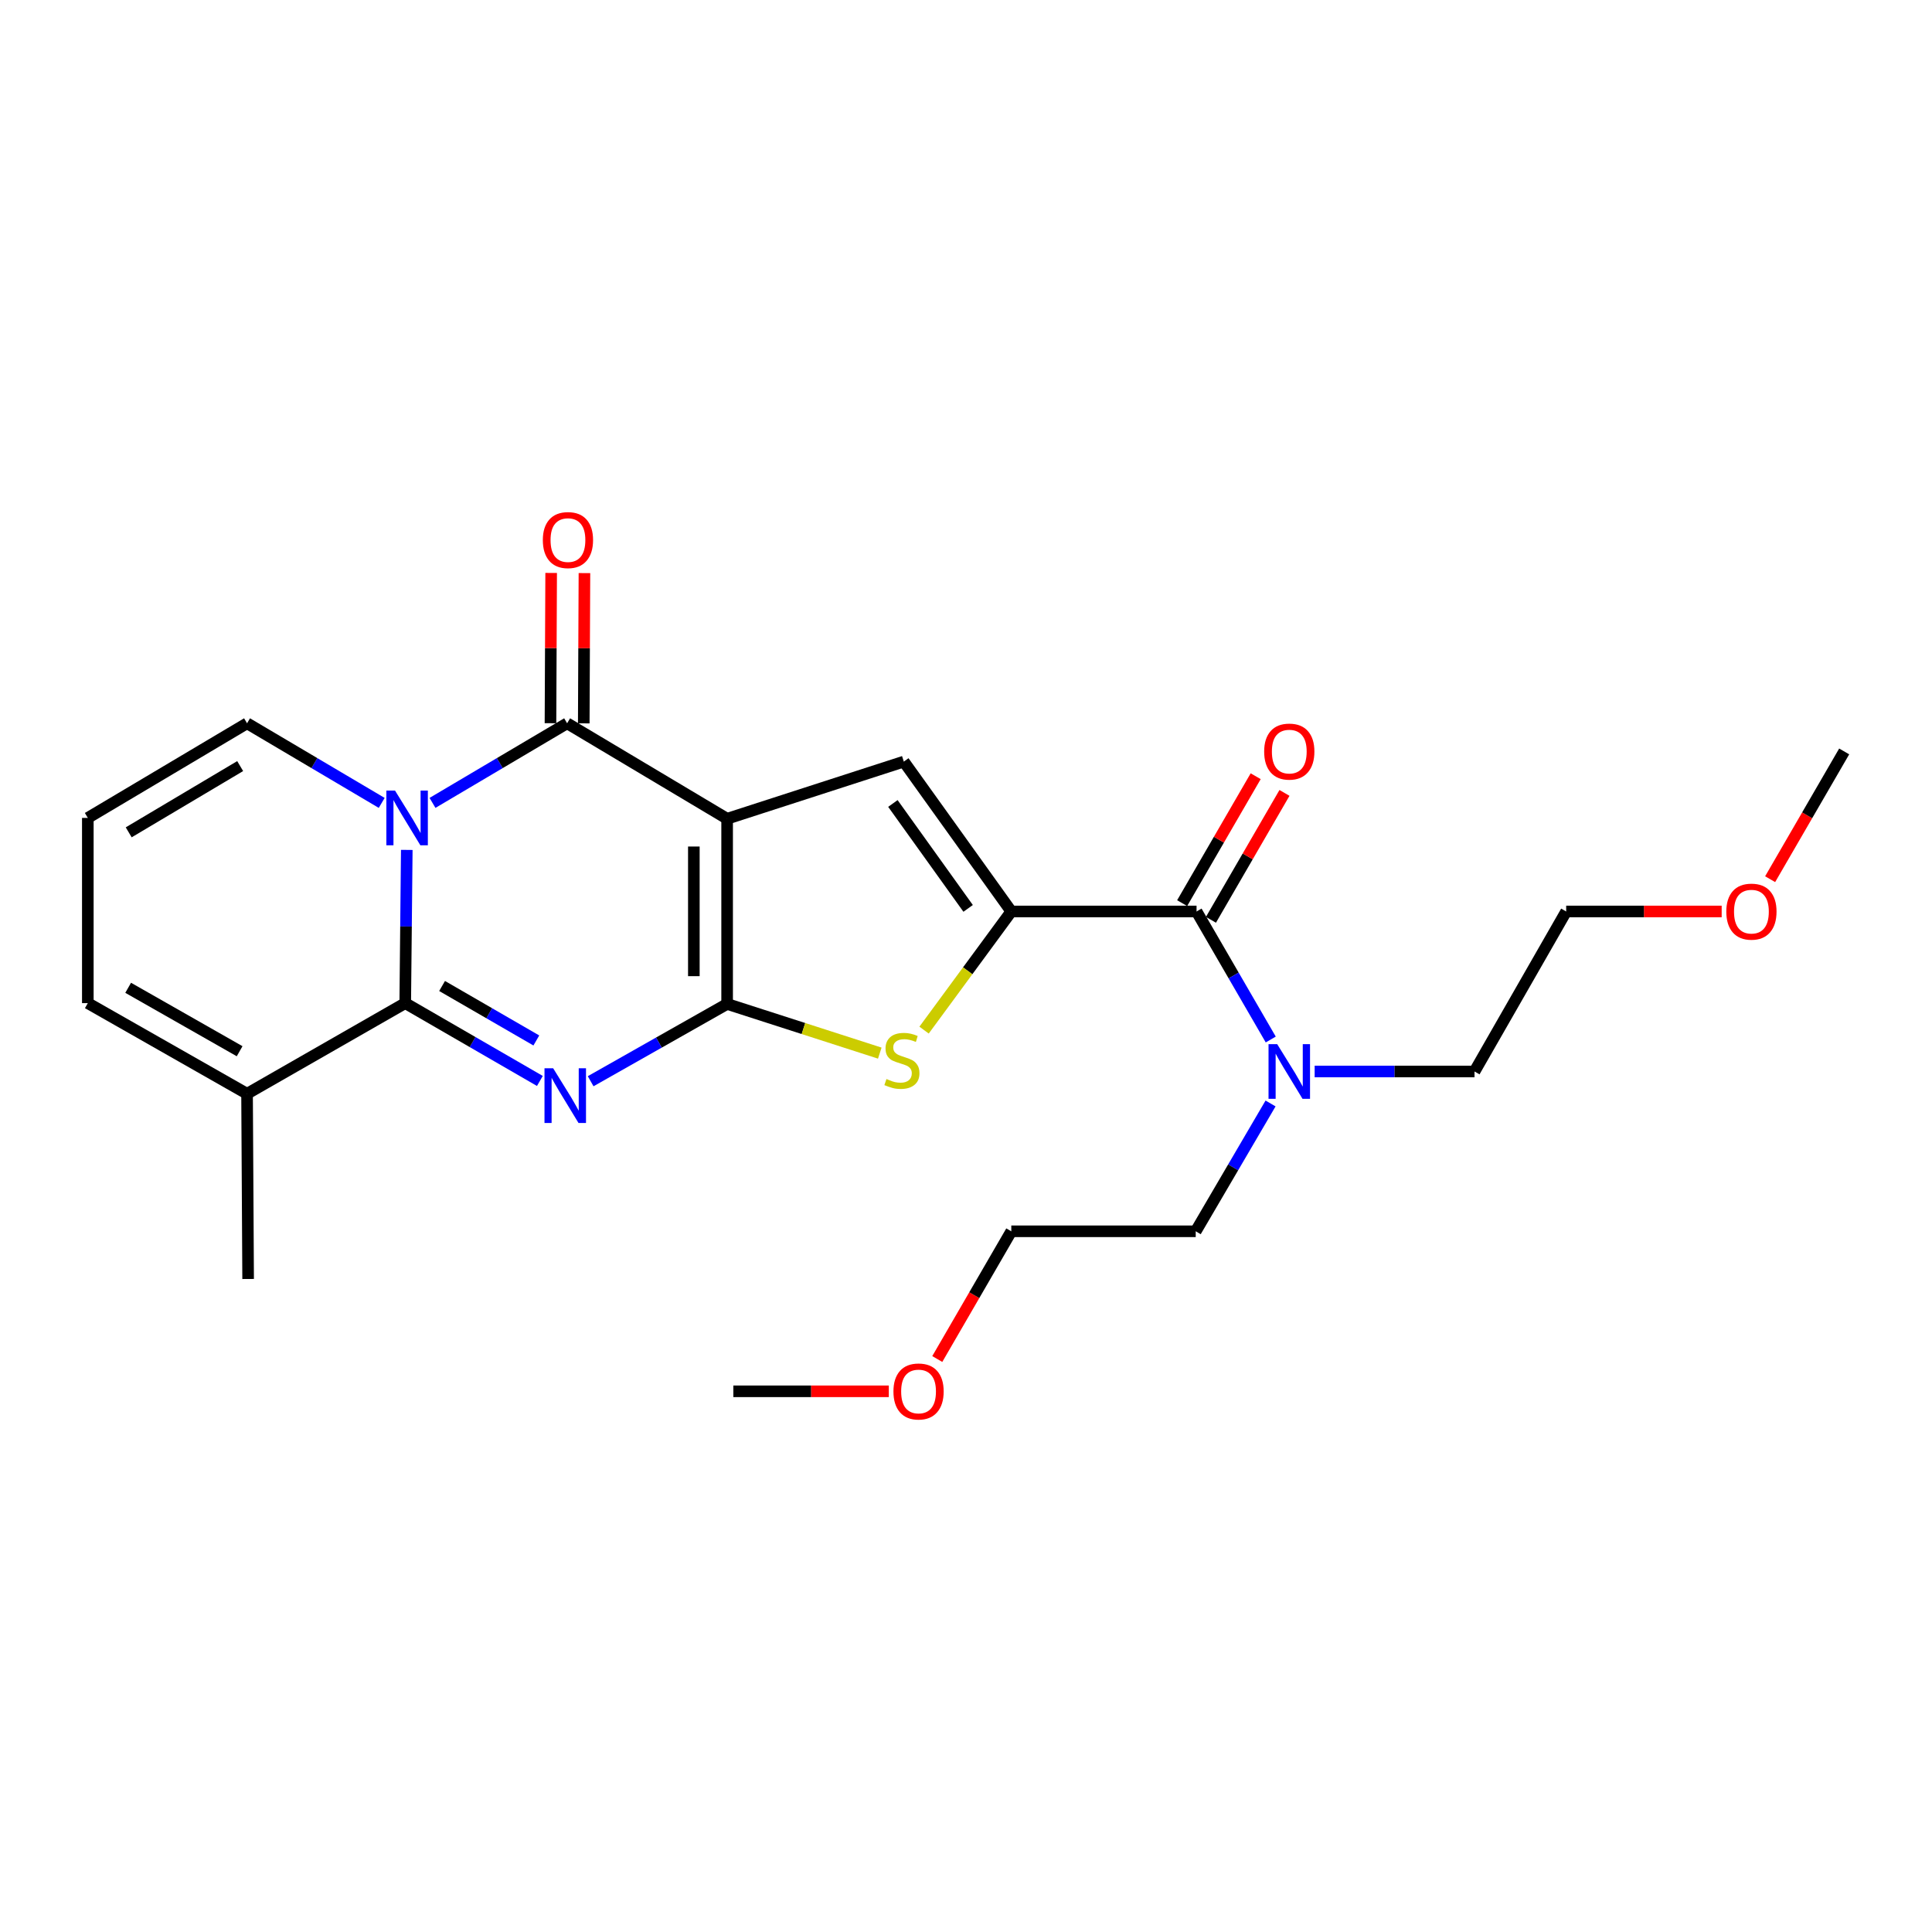 <?xml version='1.0' encoding='iso-8859-1'?>
<svg version='1.1' baseProfile='full'
              xmlns='http://www.w3.org/2000/svg'
                      xmlns:rdkit='http://www.rdkit.org/xml'
                      xmlns:xlink='http://www.w3.org/1999/xlink'
                  xml:space='preserve'
width='1000px' height='1000px' viewBox='0 0 1000 1000'>
<!-- END OF HEADER -->
<rect style='opacity:1.0;fill:#FFFFFF;stroke:none' width='1000' height='1000' x='0' y='0'> </rect>
<path class='bond-0' d='M 376.36,423.782 L 376.36,519.639' style='fill:none;fill-rule:evenodd;stroke:#000000;stroke-width:6px;stroke-linecap:butt;stroke-linejoin:miter;stroke-opacity:1' />
<path class='bond-0' d='M 359.133,438.161 L 359.133,505.261' style='fill:none;fill-rule:evenodd;stroke:#000000;stroke-width:6px;stroke-linecap:butt;stroke-linejoin:miter;stroke-opacity:1' />
<path class='bond-4' d='M 376.36,423.782 L 293.538,374.371' style='fill:none;fill-rule:evenodd;stroke:#000000;stroke-width:6px;stroke-linecap:butt;stroke-linejoin:miter;stroke-opacity:1' />
<path class='bond-6' d='M 376.36,423.782 L 467.815,394.2' style='fill:none;fill-rule:evenodd;stroke:#000000;stroke-width:6px;stroke-linecap:butt;stroke-linejoin:miter;stroke-opacity:1' />
<path class='bond-1' d='M 376.36,519.639 L 341.039,539.642' style='fill:none;fill-rule:evenodd;stroke:#000000;stroke-width:6px;stroke-linecap:butt;stroke-linejoin:miter;stroke-opacity:1' />
<path class='bond-1' d='M 341.039,539.642 L 305.719,559.644' style='fill:none;fill-rule:evenodd;stroke:#0000FF;stroke-width:6px;stroke-linecap:butt;stroke-linejoin:miter;stroke-opacity:1' />
<path class='bond-7' d='M 376.36,519.639 L 415.867,532.365' style='fill:none;fill-rule:evenodd;stroke:#000000;stroke-width:6px;stroke-linecap:butt;stroke-linejoin:miter;stroke-opacity:1' />
<path class='bond-7' d='M 415.867,532.365 L 455.373,545.091' style='fill:none;fill-rule:evenodd;stroke:#CCCC00;stroke-width:6px;stroke-linecap:butt;stroke-linejoin:miter;stroke-opacity:1' />
<path class='bond-26' d='M 279.44,559.499 L 244.595,539.359' style='fill:none;fill-rule:evenodd;stroke:#0000FF;stroke-width:6px;stroke-linecap:butt;stroke-linejoin:miter;stroke-opacity:1' />
<path class='bond-26' d='M 244.595,539.359 L 209.749,519.218' style='fill:none;fill-rule:evenodd;stroke:#000000;stroke-width:6px;stroke-linecap:butt;stroke-linejoin:miter;stroke-opacity:1' />
<path class='bond-26' d='M 277.607,538.543 L 253.215,524.444' style='fill:none;fill-rule:evenodd;stroke:#0000FF;stroke-width:6px;stroke-linecap:butt;stroke-linejoin:miter;stroke-opacity:1' />
<path class='bond-26' d='M 253.215,524.444 L 228.824,510.346' style='fill:none;fill-rule:evenodd;stroke:#000000;stroke-width:6px;stroke-linecap:butt;stroke-linejoin:miter;stroke-opacity:1' />
<path class='bond-2' d='M 223.862,415.577 L 258.7,394.974' style='fill:none;fill-rule:evenodd;stroke:#0000FF;stroke-width:6px;stroke-linecap:butt;stroke-linejoin:miter;stroke-opacity:1' />
<path class='bond-2' d='M 258.7,394.974 L 293.538,374.371' style='fill:none;fill-rule:evenodd;stroke:#000000;stroke-width:6px;stroke-linecap:butt;stroke-linejoin:miter;stroke-opacity:1' />
<path class='bond-3' d='M 210.549,439.909 L 210.149,479.563' style='fill:none;fill-rule:evenodd;stroke:#0000FF;stroke-width:6px;stroke-linecap:butt;stroke-linejoin:miter;stroke-opacity:1' />
<path class='bond-3' d='M 210.149,479.563 L 209.749,519.218' style='fill:none;fill-rule:evenodd;stroke:#000000;stroke-width:6px;stroke-linecap:butt;stroke-linejoin:miter;stroke-opacity:1' />
<path class='bond-10' d='M 197.57,415.579 L 162.722,394.975' style='fill:none;fill-rule:evenodd;stroke:#0000FF;stroke-width:6px;stroke-linecap:butt;stroke-linejoin:miter;stroke-opacity:1' />
<path class='bond-10' d='M 162.722,394.975 L 127.875,374.371' style='fill:none;fill-rule:evenodd;stroke:#000000;stroke-width:6px;stroke-linecap:butt;stroke-linejoin:miter;stroke-opacity:1' />
<path class='bond-9' d='M 209.749,519.218 L 127.875,566.123' style='fill:none;fill-rule:evenodd;stroke:#000000;stroke-width:6px;stroke-linecap:butt;stroke-linejoin:miter;stroke-opacity:1' />
<path class='bond-11' d='M 302.151,374.41 L 302.328,335.521' style='fill:none;fill-rule:evenodd;stroke:#000000;stroke-width:6px;stroke-linecap:butt;stroke-linejoin:miter;stroke-opacity:1' />
<path class='bond-11' d='M 302.328,335.521 L 302.504,296.633' style='fill:none;fill-rule:evenodd;stroke:#FF0000;stroke-width:6px;stroke-linecap:butt;stroke-linejoin:miter;stroke-opacity:1' />
<path class='bond-11' d='M 284.925,374.331 L 285.101,335.443' style='fill:none;fill-rule:evenodd;stroke:#000000;stroke-width:6px;stroke-linecap:butt;stroke-linejoin:miter;stroke-opacity:1' />
<path class='bond-11' d='M 285.101,335.443 L 285.278,296.555' style='fill:none;fill-rule:evenodd;stroke:#FF0000;stroke-width:6px;stroke-linecap:butt;stroke-linejoin:miter;stroke-opacity:1' />
<path class='bond-5' d='M 523.447,471.778 L 467.815,394.2' style='fill:none;fill-rule:evenodd;stroke:#000000;stroke-width:6px;stroke-linecap:butt;stroke-linejoin:miter;stroke-opacity:1' />
<path class='bond-5' d='M 501.103,470.18 L 462.161,415.876' style='fill:none;fill-rule:evenodd;stroke:#000000;stroke-width:6px;stroke-linecap:butt;stroke-linejoin:miter;stroke-opacity:1' />
<path class='bond-8' d='M 523.447,471.778 L 619.333,471.778' style='fill:none;fill-rule:evenodd;stroke:#000000;stroke-width:6px;stroke-linecap:butt;stroke-linejoin:miter;stroke-opacity:1' />
<path class='bond-25' d='M 523.447,471.778 L 500.873,502.48' style='fill:none;fill-rule:evenodd;stroke:#000000;stroke-width:6px;stroke-linecap:butt;stroke-linejoin:miter;stroke-opacity:1' />
<path class='bond-25' d='M 500.873,502.48 L 478.298,533.182' style='fill:none;fill-rule:evenodd;stroke:#CCCC00;stroke-width:6px;stroke-linecap:butt;stroke-linejoin:miter;stroke-opacity:1' />
<path class='bond-12' d='M 619.333,471.778 L 638.535,504.912' style='fill:none;fill-rule:evenodd;stroke:#000000;stroke-width:6px;stroke-linecap:butt;stroke-linejoin:miter;stroke-opacity:1' />
<path class='bond-12' d='M 638.535,504.912 L 657.736,538.047' style='fill:none;fill-rule:evenodd;stroke:#0000FF;stroke-width:6px;stroke-linecap:butt;stroke-linejoin:miter;stroke-opacity:1' />
<path class='bond-15' d='M 626.786,476.096 L 645.815,443.252' style='fill:none;fill-rule:evenodd;stroke:#000000;stroke-width:6px;stroke-linecap:butt;stroke-linejoin:miter;stroke-opacity:1' />
<path class='bond-15' d='M 645.815,443.252 L 664.843,410.408' style='fill:none;fill-rule:evenodd;stroke:#FF0000;stroke-width:6px;stroke-linecap:butt;stroke-linejoin:miter;stroke-opacity:1' />
<path class='bond-15' d='M 611.88,467.46 L 630.909,434.616' style='fill:none;fill-rule:evenodd;stroke:#000000;stroke-width:6px;stroke-linecap:butt;stroke-linejoin:miter;stroke-opacity:1' />
<path class='bond-15' d='M 630.909,434.616 L 649.938,401.772' style='fill:none;fill-rule:evenodd;stroke:#FF0000;stroke-width:6px;stroke-linecap:butt;stroke-linejoin:miter;stroke-opacity:1' />
<path class='bond-16' d='M 127.875,566.123 L 128.43,661.999' style='fill:none;fill-rule:evenodd;stroke:#000000;stroke-width:6px;stroke-linecap:butt;stroke-linejoin:miter;stroke-opacity:1' />
<path class='bond-27' d='M 127.875,566.123 L 45.455,519.218' style='fill:none;fill-rule:evenodd;stroke:#000000;stroke-width:6px;stroke-linecap:butt;stroke-linejoin:miter;stroke-opacity:1' />
<path class='bond-27' d='M 124.032,544.115 L 66.338,511.282' style='fill:none;fill-rule:evenodd;stroke:#000000;stroke-width:6px;stroke-linecap:butt;stroke-linejoin:miter;stroke-opacity:1' />
<path class='bond-13' d='M 127.875,374.371 L 45.455,423.352' style='fill:none;fill-rule:evenodd;stroke:#000000;stroke-width:6px;stroke-linecap:butt;stroke-linejoin:miter;stroke-opacity:1' />
<path class='bond-13' d='M 124.312,396.527 L 66.618,430.814' style='fill:none;fill-rule:evenodd;stroke:#000000;stroke-width:6px;stroke-linecap:butt;stroke-linejoin:miter;stroke-opacity:1' />
<path class='bond-19' d='M 680.466,554.6 L 721.835,554.6' style='fill:none;fill-rule:evenodd;stroke:#0000FF;stroke-width:6px;stroke-linecap:butt;stroke-linejoin:miter;stroke-opacity:1' />
<path class='bond-19' d='M 721.835,554.6 L 763.205,554.6' style='fill:none;fill-rule:evenodd;stroke:#000000;stroke-width:6px;stroke-linecap:butt;stroke-linejoin:miter;stroke-opacity:1' />
<path class='bond-20' d='M 657.636,571.156 L 638.269,604.237' style='fill:none;fill-rule:evenodd;stroke:#0000FF;stroke-width:6px;stroke-linecap:butt;stroke-linejoin:miter;stroke-opacity:1' />
<path class='bond-20' d='M 638.269,604.237 L 618.902,637.317' style='fill:none;fill-rule:evenodd;stroke:#000000;stroke-width:6px;stroke-linecap:butt;stroke-linejoin:miter;stroke-opacity:1' />
<path class='bond-14' d='M 45.455,423.352 L 45.455,519.218' style='fill:none;fill-rule:evenodd;stroke:#000000;stroke-width:6px;stroke-linecap:butt;stroke-linejoin:miter;stroke-opacity:1' />
<path class='bond-17' d='M 485.13,703.426 L 504.289,670.371' style='fill:none;fill-rule:evenodd;stroke:#FF0000;stroke-width:6px;stroke-linecap:butt;stroke-linejoin:miter;stroke-opacity:1' />
<path class='bond-17' d='M 504.289,670.371 L 523.447,637.317' style='fill:none;fill-rule:evenodd;stroke:#000000;stroke-width:6px;stroke-linecap:butt;stroke-linejoin:miter;stroke-opacity:1' />
<path class='bond-23' d='M 460.046,720.139 L 419.811,720.139' style='fill:none;fill-rule:evenodd;stroke:#FF0000;stroke-width:6px;stroke-linecap:butt;stroke-linejoin:miter;stroke-opacity:1' />
<path class='bond-23' d='M 419.811,720.139 L 379.576,720.139' style='fill:none;fill-rule:evenodd;stroke:#000000;stroke-width:6px;stroke-linecap:butt;stroke-linejoin:miter;stroke-opacity:1' />
<path class='bond-18' d='M 891.134,471.778 L 850.894,471.778' style='fill:none;fill-rule:evenodd;stroke:#FF0000;stroke-width:6px;stroke-linecap:butt;stroke-linejoin:miter;stroke-opacity:1' />
<path class='bond-18' d='M 850.894,471.778 L 810.655,471.778' style='fill:none;fill-rule:evenodd;stroke:#000000;stroke-width:6px;stroke-linecap:butt;stroke-linejoin:miter;stroke-opacity:1' />
<path class='bond-24' d='M 916.218,455.064 L 935.382,422' style='fill:none;fill-rule:evenodd;stroke:#FF0000;stroke-width:6px;stroke-linecap:butt;stroke-linejoin:miter;stroke-opacity:1' />
<path class='bond-24' d='M 935.382,422 L 954.545,388.937' style='fill:none;fill-rule:evenodd;stroke:#000000;stroke-width:6px;stroke-linecap:butt;stroke-linejoin:miter;stroke-opacity:1' />
<path class='bond-21' d='M 763.205,554.6 L 810.655,471.778' style='fill:none;fill-rule:evenodd;stroke:#000000;stroke-width:6px;stroke-linecap:butt;stroke-linejoin:miter;stroke-opacity:1' />
<path class='bond-22' d='M 618.902,637.317 L 523.447,637.317' style='fill:none;fill-rule:evenodd;stroke:#000000;stroke-width:6px;stroke-linecap:butt;stroke-linejoin:miter;stroke-opacity:1' />
<path  class='atom-2' d='M 286.311 552.929
L 295.591 567.929
Q 296.511 569.409, 297.991 572.089
Q 299.471 574.769, 299.551 574.929
L 299.551 552.929
L 303.311 552.929
L 303.311 581.249
L 299.431 581.249
L 289.471 564.849
Q 288.311 562.929, 287.071 560.729
Q 285.871 558.529, 285.511 557.849
L 285.511 581.249
L 281.831 581.249
L 281.831 552.929
L 286.311 552.929
' fill='#0000FF'/>
<path  class='atom-3' d='M 204.456 409.192
L 213.736 424.192
Q 214.656 425.672, 216.136 428.352
Q 217.616 431.032, 217.696 431.192
L 217.696 409.192
L 221.456 409.192
L 221.456 437.512
L 217.576 437.512
L 207.616 421.112
Q 206.456 419.192, 205.216 416.992
Q 204.016 414.792, 203.656 414.112
L 203.656 437.512
L 199.976 437.512
L 199.976 409.192
L 204.456 409.192
' fill='#0000FF'/>
<path  class='atom-8' d='M 458.829 558.501
Q 459.149 558.621, 460.469 559.181
Q 461.789 559.741, 463.229 560.101
Q 464.709 560.421, 466.149 560.421
Q 468.829 560.421, 470.389 559.141
Q 471.949 557.821, 471.949 555.541
Q 471.949 553.981, 471.149 553.021
Q 470.389 552.061, 469.189 551.541
Q 467.989 551.021, 465.989 550.421
Q 463.469 549.661, 461.949 548.941
Q 460.469 548.221, 459.389 546.701
Q 458.349 545.181, 458.349 542.621
Q 458.349 539.061, 460.749 536.861
Q 463.189 534.661, 467.989 534.661
Q 471.269 534.661, 474.989 536.221
L 474.069 539.301
Q 470.669 537.901, 468.109 537.901
Q 465.349 537.901, 463.829 539.061
Q 462.309 540.181, 462.349 542.141
Q 462.349 543.661, 463.109 544.581
Q 463.909 545.501, 465.029 546.021
Q 466.189 546.541, 468.109 547.141
Q 470.669 547.941, 472.189 548.741
Q 473.709 549.541, 474.789 551.181
Q 475.909 552.781, 475.909 555.541
Q 475.909 559.461, 473.269 561.581
Q 470.669 563.661, 466.309 563.661
Q 463.789 563.661, 461.869 563.101
Q 459.989 562.581, 457.749 561.661
L 458.829 558.501
' fill='#CCCC00'/>
<path  class='atom-12' d='M 280.969 279.541
Q 280.969 272.741, 284.329 268.941
Q 287.689 265.141, 293.969 265.141
Q 300.249 265.141, 303.609 268.941
Q 306.969 272.741, 306.969 279.541
Q 306.969 286.421, 303.569 290.341
Q 300.169 294.221, 293.969 294.221
Q 287.729 294.221, 284.329 290.341
Q 280.969 286.461, 280.969 279.541
M 293.969 291.021
Q 298.289 291.021, 300.609 288.141
Q 302.969 285.221, 302.969 279.541
Q 302.969 273.981, 300.609 271.181
Q 298.289 268.341, 293.969 268.341
Q 289.649 268.341, 287.289 271.141
Q 284.969 273.941, 284.969 279.541
Q 284.969 285.261, 287.289 288.141
Q 289.649 291.021, 293.969 291.021
' fill='#FF0000'/>
<path  class='atom-13' d='M 661.069 540.44
L 670.349 555.44
Q 671.269 556.92, 672.749 559.6
Q 674.229 562.28, 674.309 562.44
L 674.309 540.44
L 678.069 540.44
L 678.069 568.76
L 674.189 568.76
L 664.229 552.36
Q 663.069 550.44, 661.829 548.24
Q 660.629 546.04, 660.269 545.36
L 660.269 568.76
L 656.589 568.76
L 656.589 540.44
L 661.069 540.44
' fill='#0000FF'/>
<path  class='atom-16' d='M 654.329 389.017
Q 654.329 382.217, 657.689 378.417
Q 661.049 374.617, 667.329 374.617
Q 673.609 374.617, 676.969 378.417
Q 680.329 382.217, 680.329 389.017
Q 680.329 395.897, 676.929 399.817
Q 673.529 403.697, 667.329 403.697
Q 661.089 403.697, 657.689 399.817
Q 654.329 395.937, 654.329 389.017
M 667.329 400.497
Q 671.649 400.497, 673.969 397.617
Q 676.329 394.697, 676.329 389.017
Q 676.329 383.457, 673.969 380.657
Q 671.649 377.817, 667.329 377.817
Q 663.009 377.817, 660.649 380.617
Q 658.329 383.417, 658.329 389.017
Q 658.329 394.737, 660.649 397.617
Q 663.009 400.497, 667.329 400.497
' fill='#FF0000'/>
<path  class='atom-18' d='M 462.442 720.219
Q 462.442 713.419, 465.802 709.619
Q 469.162 705.819, 475.442 705.819
Q 481.722 705.819, 485.082 709.619
Q 488.442 713.419, 488.442 720.219
Q 488.442 727.099, 485.042 731.019
Q 481.642 734.899, 475.442 734.899
Q 469.202 734.899, 465.802 731.019
Q 462.442 727.139, 462.442 720.219
M 475.442 731.699
Q 479.762 731.699, 482.082 728.819
Q 484.442 725.899, 484.442 720.219
Q 484.442 714.659, 482.082 711.859
Q 479.762 709.019, 475.442 709.019
Q 471.122 709.019, 468.762 711.819
Q 466.442 714.619, 466.442 720.219
Q 466.442 725.939, 468.762 728.819
Q 471.122 731.699, 475.442 731.699
' fill='#FF0000'/>
<path  class='atom-19' d='M 893.531 471.858
Q 893.531 465.058, 896.891 461.258
Q 900.251 457.458, 906.531 457.458
Q 912.811 457.458, 916.171 461.258
Q 919.531 465.058, 919.531 471.858
Q 919.531 478.738, 916.131 482.658
Q 912.731 486.538, 906.531 486.538
Q 900.291 486.538, 896.891 482.658
Q 893.531 478.778, 893.531 471.858
M 906.531 483.338
Q 910.851 483.338, 913.171 480.458
Q 915.531 477.538, 915.531 471.858
Q 915.531 466.298, 913.171 463.498
Q 910.851 460.658, 906.531 460.658
Q 902.211 460.658, 899.851 463.458
Q 897.531 466.258, 897.531 471.858
Q 897.531 477.578, 899.851 480.458
Q 902.211 483.338, 906.531 483.338
' fill='#FF0000'/>
</svg>
